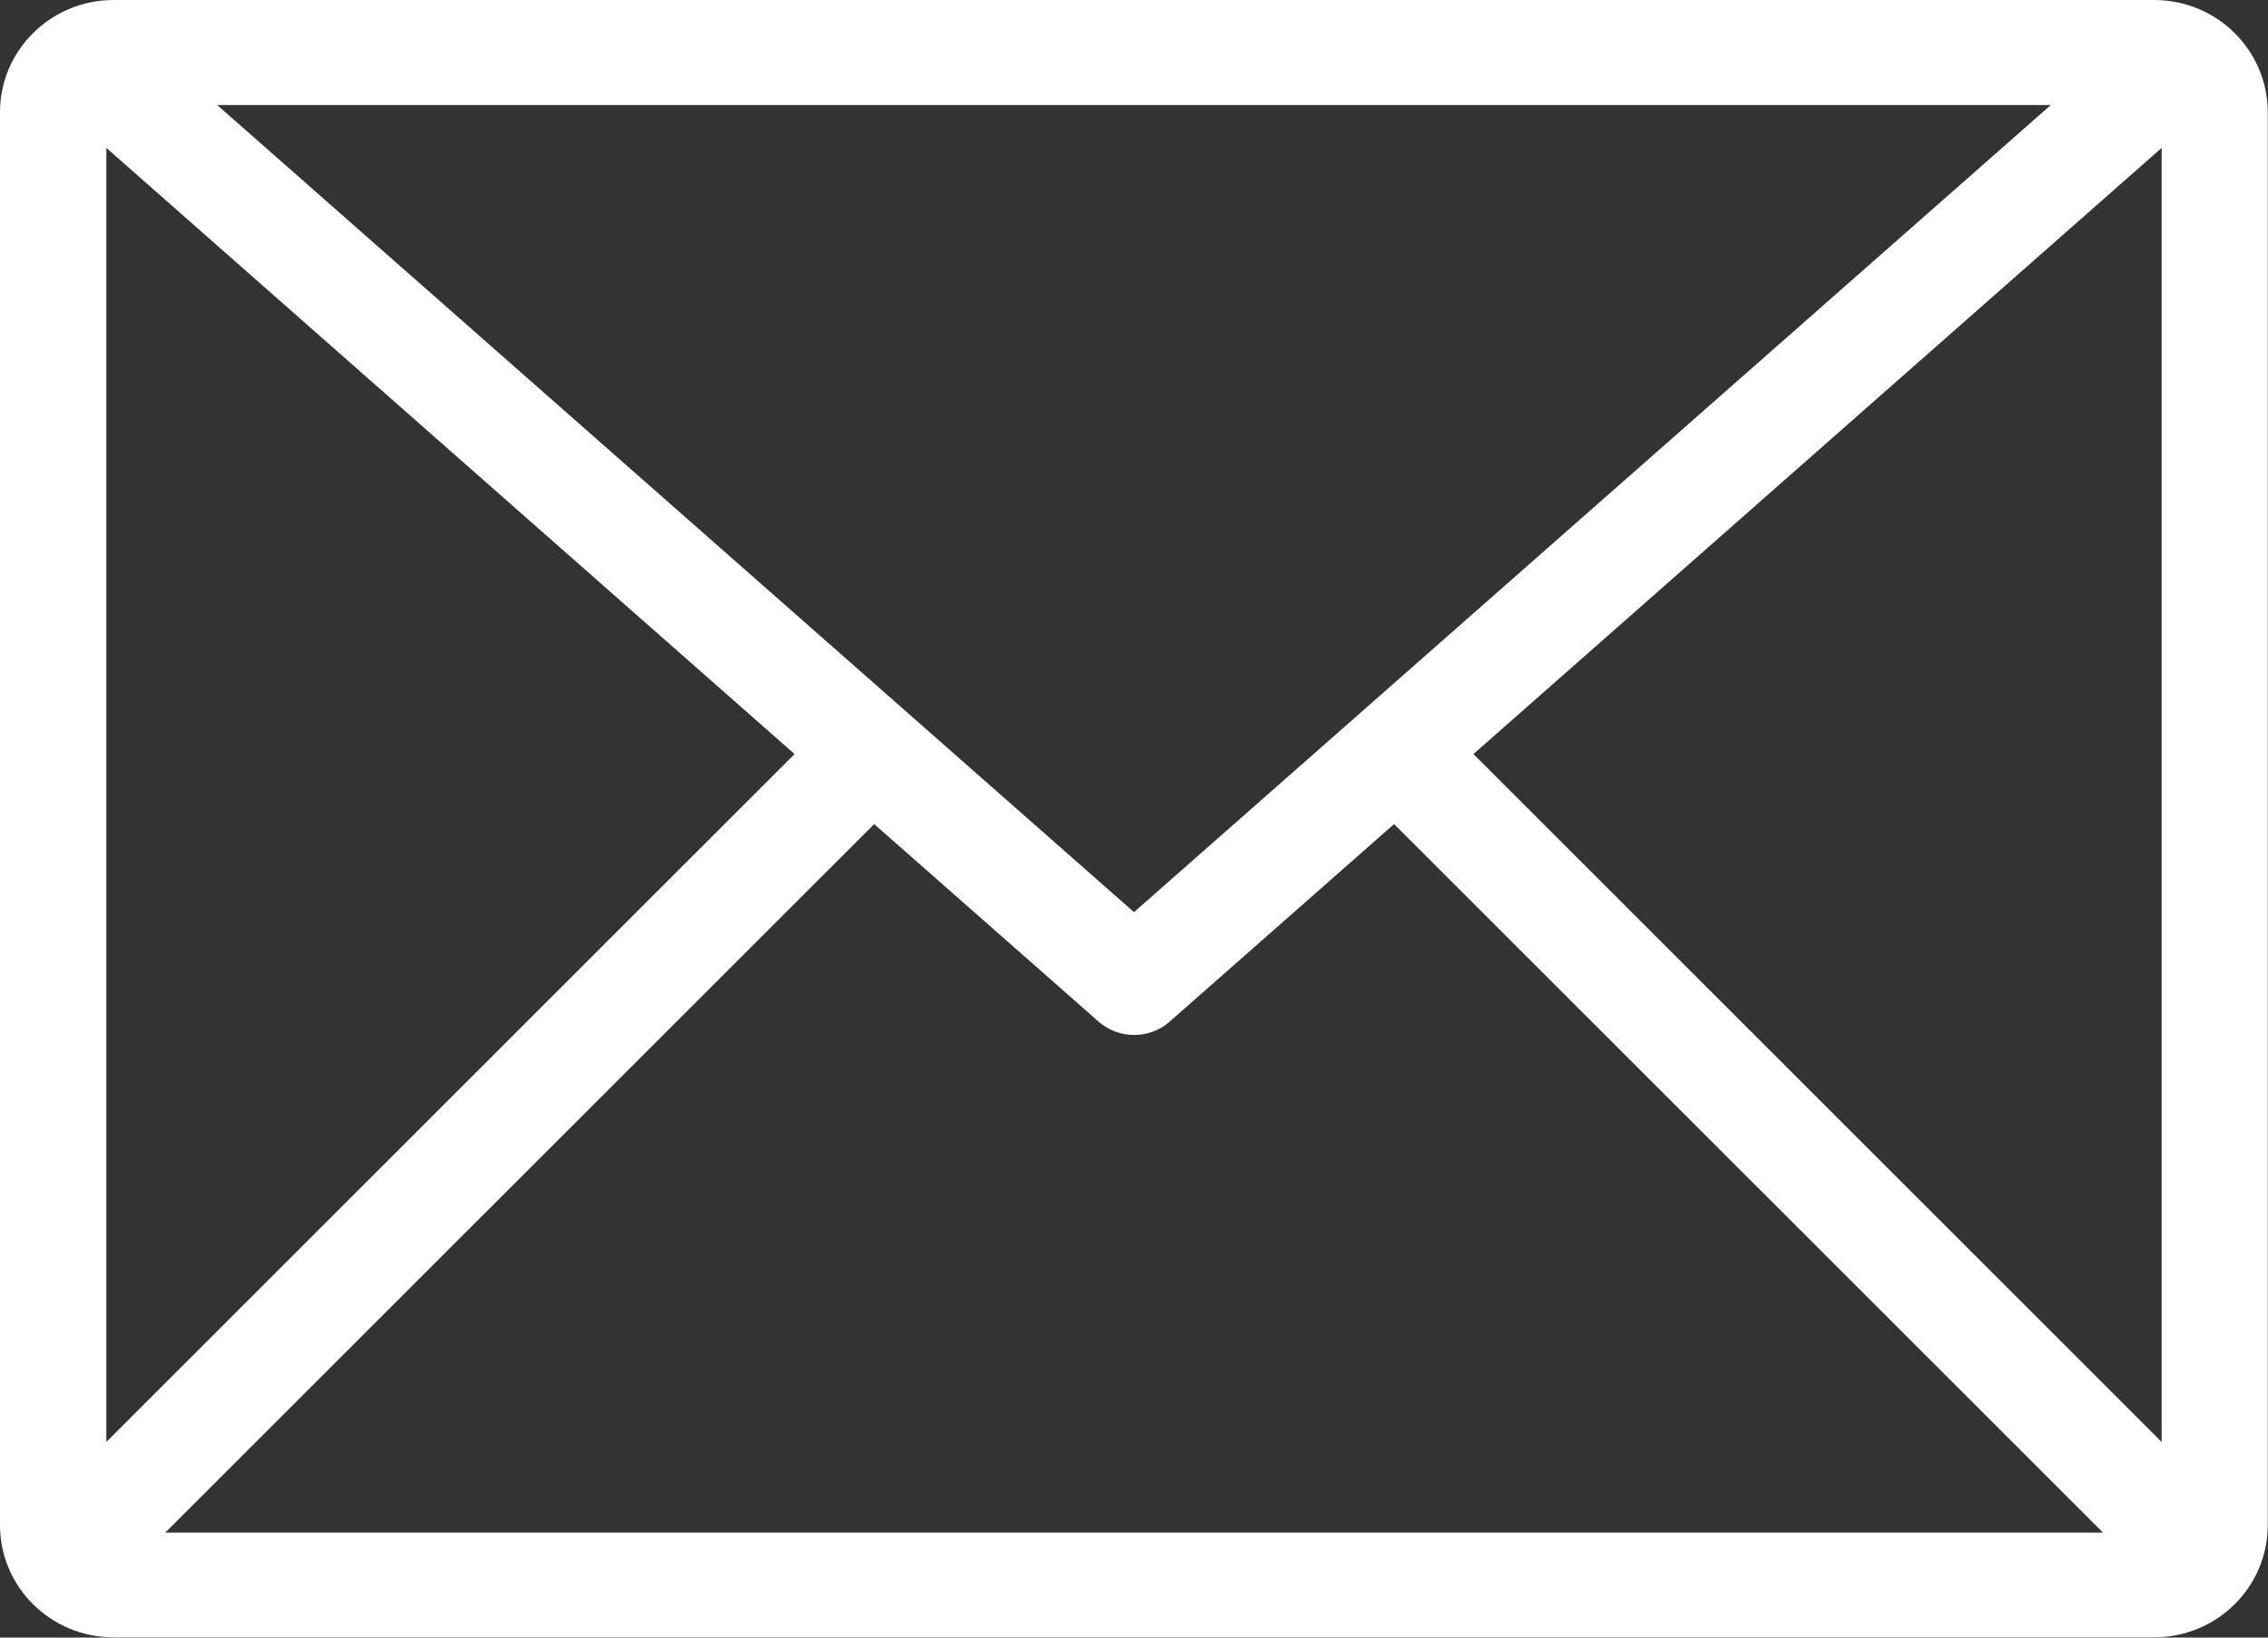 <svg width="18" height="13" viewBox="0 0 18 13" fill="none" xmlns="http://www.w3.org/2000/svg">
<rect x="0" y="0" width="18" height="13" fill="#333333" stroke="none"/>
<g clip-path="url(#clip0_230_9)">
<path fill-rule="evenodd" clip-rule="evenodd" d="M11.694 5.986L17.156 1.174V11.447L11.694 5.986ZM6.938 6.542L1.312 12.166H16.69L11.064 6.542L9.282 8.111C9.122 8.251 8.88 8.251 8.72 8.111L6.938 6.542ZM6.306 5.986L0.844 11.447V1.174L6.306 5.986ZM9 7.241L16.276 0.834H1.724L9 7.241ZM17.098 0H0.902C0.404 0 0 0.399 0 0.891V12.107C0 12.599 0.404 12.998 0.902 12.998H17.096C17.594 12.998 17.998 12.599 17.998 12.107V0.891C17.998 0.399 17.594 0 17.096 0H17.098Z" fill="white"/>
</g>
<defs>
<clipPath id="clip0_230_9">
<rect width="18" height="13" fill="white"/>
</clipPath>
</defs>
</svg>

